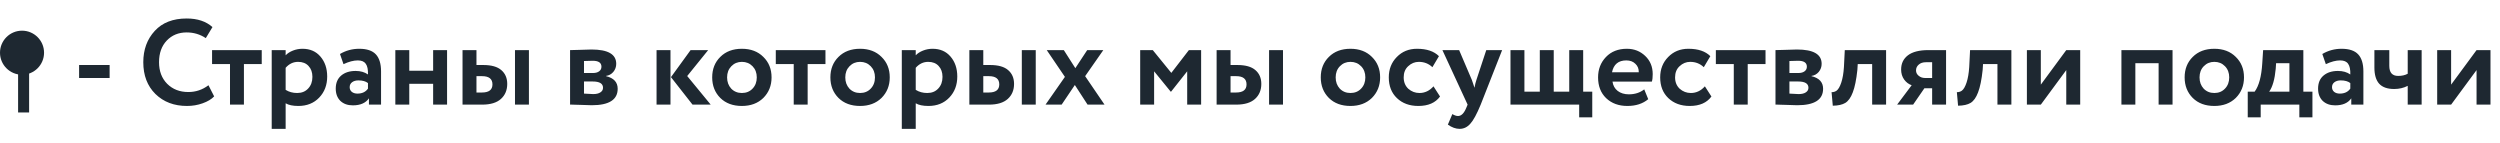 <svg width="454" height="26" viewBox="0 0 454 26" fill="none" xmlns="http://www.w3.org/2000/svg">
<g clip-path="url(#clip0_268_434)">
<path d="M4 13.571C6.209 13.571 8 11.78 8 9.571C8 7.362 6.209 5.571 4 5.571C1.791 5.571 0 7.362 0 9.571C0 11.78 1.791 13.571 4 13.571Z" fill="#1E2831"/>
<path d="M4.286 11.857V20.428" stroke="#1E2831" stroke-width="2"/>
</g>
<path d="M19.908 14.16H14.364V11.806H19.908V14.16ZM37.857 15.48L38.891 17.504C38.407 18.017 37.711 18.435 36.801 18.758C35.907 19.081 34.961 19.242 33.963 19.242C31.617 19.242 29.703 18.516 28.221 17.064C26.755 15.612 26.021 13.691 26.021 11.3C26.021 9.012 26.718 7.113 28.111 5.602C29.49 4.106 31.419 3.358 33.897 3.358C35.863 3.358 37.425 3.879 38.583 4.92L37.373 6.922C36.332 6.233 35.173 5.888 33.897 5.888C32.431 5.888 31.228 6.379 30.289 7.362C29.351 8.345 28.881 9.657 28.881 11.3C28.881 12.913 29.373 14.219 30.355 15.216C31.353 16.213 32.636 16.712 34.205 16.712C35.555 16.712 36.772 16.301 37.857 15.48ZM41.767 11.63H38.511V9.1H47.531V11.63H44.297V19H41.767V11.63ZM51.872 23.4H49.342V9.1H51.872V10.046C52.194 9.694 52.634 9.408 53.192 9.188C53.749 8.968 54.328 8.858 54.93 8.858C56.294 8.858 57.379 9.327 58.186 10.266C59.007 11.219 59.418 12.429 59.418 13.896C59.418 15.436 58.934 16.712 57.966 17.724C56.998 18.736 55.736 19.242 54.182 19.242C53.184 19.242 52.414 19.081 51.872 18.758V23.4ZM54.138 11.234C53.258 11.234 52.502 11.593 51.872 12.312V16.316C52.473 16.697 53.17 16.888 53.962 16.888C54.798 16.888 55.465 16.617 55.964 16.074C56.477 15.531 56.734 14.827 56.734 13.962C56.734 13.141 56.499 12.481 56.03 11.982C55.575 11.483 54.944 11.234 54.138 11.234ZM62.379 11.652L61.741 9.804C62.812 9.173 63.978 8.858 65.239 8.858C66.618 8.858 67.623 9.195 68.253 9.87C68.884 10.545 69.199 11.579 69.199 12.972V19H66.999V17.856C66.412 18.707 65.437 19.132 64.073 19.132C63.135 19.132 62.379 18.861 61.807 18.318C61.25 17.761 60.971 17.02 60.971 16.096C60.971 15.069 61.301 14.277 61.961 13.72C62.621 13.163 63.494 12.884 64.579 12.884C65.474 12.884 66.222 13.097 66.823 13.522C66.853 12.642 66.721 11.997 66.427 11.586C66.148 11.175 65.665 10.97 64.975 10.97C64.213 10.97 63.347 11.197 62.379 11.652ZM64.909 16.998C65.76 16.998 66.398 16.697 66.823 16.096V15.084C66.412 14.761 65.833 14.6 65.085 14.6C64.616 14.6 64.234 14.71 63.941 14.93C63.648 15.15 63.501 15.451 63.501 15.832C63.501 16.184 63.633 16.47 63.897 16.69C64.161 16.895 64.499 16.998 64.909 16.998ZM81.187 19H78.657V15.216H74.323V19H71.793V9.1H74.323V12.84H78.657V9.1H81.187V19ZM87.56 19H83.996V9.1H86.526V11.806H87.758C89.239 11.806 90.332 12.114 91.036 12.73C91.755 13.346 92.114 14.182 92.114 15.238C92.114 16.367 91.733 17.277 90.97 17.966C90.207 18.655 89.071 19 87.56 19ZM96.052 19H93.522V9.1H96.052V19ZM87.538 13.83H86.526V16.8H87.516C88.792 16.8 89.43 16.309 89.43 15.326C89.43 14.329 88.799 13.83 87.538 13.83ZM103.525 19V9.1C103.657 9.1 104.215 9.085 105.197 9.056C106.195 9.012 106.935 8.99 107.419 8.99C110.411 8.99 111.907 9.855 111.907 11.586C111.907 12.143 111.731 12.635 111.379 13.06C111.027 13.471 110.587 13.713 110.059 13.786V13.83C111.467 14.167 112.171 14.93 112.171 16.118C112.171 18.113 110.602 19.11 107.463 19.11C107.009 19.11 106.312 19.088 105.373 19.044C105.139 19.044 104.867 19.037 104.559 19.022C104.266 19.022 104.039 19.015 103.877 19C103.731 19 103.613 19 103.525 19ZM107.639 14.798H106.055V16.998C106.935 17.057 107.493 17.086 107.727 17.086C108.285 17.086 108.717 16.983 109.025 16.778C109.348 16.573 109.509 16.294 109.509 15.942C109.509 15.179 108.886 14.798 107.639 14.798ZM107.639 11.036C107.053 11.036 106.525 11.051 106.055 11.08V13.258H107.705C108.16 13.258 108.527 13.155 108.805 12.95C109.084 12.745 109.223 12.466 109.223 12.114C109.223 11.395 108.695 11.036 107.639 11.036ZM125.412 9.1H128.602L124.796 13.808L129.064 19H125.764L121.848 14.006L125.412 9.1ZM121.76 19H119.23V9.1H121.76V19ZM130.809 17.79C129.826 16.807 129.335 15.561 129.335 14.05C129.335 12.539 129.826 11.3 130.809 10.332C131.792 9.349 133.097 8.858 134.725 8.858C136.338 8.858 137.636 9.349 138.619 10.332C139.616 11.3 140.115 12.539 140.115 14.05C140.115 15.546 139.616 16.793 138.619 17.79C137.622 18.758 136.324 19.242 134.725 19.242C133.097 19.242 131.792 18.758 130.809 17.79ZM132.811 12.026C132.298 12.554 132.041 13.229 132.041 14.05C132.041 14.871 132.29 15.553 132.789 16.096C133.302 16.624 133.948 16.888 134.725 16.888C135.517 16.888 136.162 16.624 136.661 16.096C137.174 15.568 137.431 14.886 137.431 14.05C137.431 13.229 137.174 12.554 136.661 12.026C136.148 11.498 135.502 11.234 134.725 11.234C133.962 11.234 133.324 11.498 132.811 12.026ZM144.14 11.63H140.884V9.1H149.904V11.63H146.67V19H144.14V11.63ZM152.272 17.79C151.289 16.807 150.798 15.561 150.798 14.05C150.798 12.539 151.289 11.3 152.272 10.332C153.255 9.349 154.56 8.858 156.188 8.858C157.801 8.858 159.099 9.349 160.082 10.332C161.079 11.3 161.578 12.539 161.578 14.05C161.578 15.546 161.079 16.793 160.082 17.79C159.085 18.758 157.787 19.242 156.188 19.242C154.56 19.242 153.255 18.758 152.272 17.79ZM154.274 12.026C153.761 12.554 153.504 13.229 153.504 14.05C153.504 14.871 153.753 15.553 154.252 16.096C154.765 16.624 155.411 16.888 156.188 16.888C156.98 16.888 157.625 16.624 158.124 16.096C158.637 15.568 158.894 14.886 158.894 14.05C158.894 13.229 158.637 12.554 158.124 12.026C157.611 11.498 156.965 11.234 156.188 11.234C155.425 11.234 154.787 11.498 154.274 12.026ZM166.297 23.4H163.767V9.1H166.297V10.046C166.62 9.694 167.06 9.408 167.617 9.188C168.175 8.968 168.754 8.858 169.355 8.858C170.719 8.858 171.805 9.327 172.611 10.266C173.433 11.219 173.843 12.429 173.843 13.896C173.843 15.436 173.359 16.712 172.391 17.724C171.423 18.736 170.162 19.242 168.607 19.242C167.61 19.242 166.84 19.081 166.297 18.758V23.4ZM168.563 11.234C167.683 11.234 166.928 11.593 166.297 12.312V16.316C166.899 16.697 167.595 16.888 168.387 16.888C169.223 16.888 169.891 16.617 170.389 16.074C170.903 15.531 171.159 14.827 171.159 13.962C171.159 13.141 170.925 12.481 170.455 11.982C170.001 11.483 169.37 11.234 168.563 11.234ZM179.599 19H176.035V9.1H178.565V11.806H179.797C181.278 11.806 182.371 12.114 183.075 12.73C183.794 13.346 184.153 14.182 184.153 15.238C184.153 16.367 183.772 17.277 183.009 17.966C182.246 18.655 181.11 19 179.599 19ZM188.091 19H185.561V9.1H188.091V19ZM179.577 13.83H178.565V16.8H179.555C180.831 16.8 181.469 16.309 181.469 15.326C181.469 14.329 180.838 13.83 179.577 13.83ZM197.436 9.1H200.362L197.062 13.83L200.582 19H197.502L195.192 15.436L192.794 19H189.868L193.388 13.962L190.088 9.1H193.19L195.28 12.378L197.436 9.1ZM209.588 19H207.058V9.1H209.346L212.712 13.236L215.902 9.1H218.124V19H215.594V12.95L212.668 16.646H212.602L209.588 12.95V19ZM224.501 19H220.937V9.1H223.467V11.806H224.699C226.181 11.806 227.273 12.114 227.977 12.73C228.696 13.346 229.055 14.182 229.055 15.238C229.055 16.367 228.674 17.277 227.911 17.966C227.149 18.655 226.012 19 224.501 19ZM232.993 19H230.463V9.1H232.993V19ZM224.479 13.83H223.467V16.8H224.457C225.733 16.8 226.371 16.309 226.371 15.326C226.371 14.329 225.741 13.83 224.479 13.83ZM241.325 17.79C240.342 16.807 239.851 15.561 239.851 14.05C239.851 12.539 240.342 11.3 241.325 10.332C242.307 9.349 243.613 8.858 245.241 8.858C246.854 8.858 248.152 9.349 249.135 10.332C250.132 11.3 250.631 12.539 250.631 14.05C250.631 15.546 250.132 16.793 249.135 17.79C248.137 18.758 246.839 19.242 245.241 19.242C243.613 19.242 242.307 18.758 241.325 17.79ZM243.327 12.026C242.813 12.554 242.557 13.229 242.557 14.05C242.557 14.871 242.806 15.553 243.305 16.096C243.818 16.624 244.463 16.888 245.241 16.888C246.033 16.888 246.678 16.624 247.177 16.096C247.69 15.568 247.947 14.886 247.947 14.05C247.947 13.229 247.69 12.554 247.177 12.026C246.663 11.498 246.018 11.234 245.241 11.234C244.478 11.234 243.84 11.498 243.327 12.026ZM260.322 15.678L261.51 17.526C260.674 18.67 259.361 19.242 257.572 19.242C255.973 19.242 254.675 18.765 253.678 17.812C252.695 16.873 252.204 15.619 252.204 14.05C252.204 12.569 252.688 11.337 253.656 10.354C254.624 9.357 255.849 8.858 257.33 8.858C259.09 8.858 260.417 9.305 261.312 10.2L260.124 12.202C259.449 11.557 258.628 11.234 257.66 11.234C256.927 11.234 256.281 11.498 255.724 12.026C255.181 12.525 254.91 13.199 254.91 14.05C254.91 14.901 255.189 15.59 255.746 16.118C256.333 16.631 257.007 16.888 257.77 16.888C258.753 16.888 259.603 16.485 260.322 15.678ZM269.906 9.1H272.788L268.894 19C268.19 20.716 267.559 21.875 267.002 22.476C266.459 23.092 265.814 23.4 265.066 23.4C264.362 23.4 263.651 23.143 262.932 22.63L263.746 20.716C264.127 20.951 264.472 21.068 264.78 21.068C265.381 21.068 265.887 20.555 266.298 19.528L266.518 19L261.942 9.1H264.978L267.288 14.512C267.317 14.585 267.479 15.062 267.772 15.942C267.86 15.399 267.977 14.915 268.124 14.49L269.906 9.1ZM286.778 19H274.304V9.1H276.834V16.646H279.628V9.1H282.158V16.646H284.974V9.1H287.504V16.646H289.154V21.31H286.778V19ZM298.592 16.228L299.318 18.01C298.335 18.831 297.074 19.242 295.534 19.242C293.95 19.242 292.659 18.765 291.662 17.812C290.694 16.873 290.21 15.619 290.21 14.05C290.21 12.583 290.687 11.351 291.64 10.354C292.593 9.357 293.862 8.858 295.446 8.858C296.751 8.858 297.859 9.291 298.768 10.156C299.677 11.021 300.132 12.121 300.132 13.456C300.132 14.043 300.081 14.497 299.978 14.82H292.828C292.931 15.539 293.246 16.103 293.774 16.514C294.317 16.925 294.991 17.13 295.798 17.13C296.898 17.13 297.829 16.829 298.592 16.228ZM295.336 10.97C293.899 10.97 293.033 11.689 292.74 13.126H297.602C297.617 12.495 297.411 11.982 296.986 11.586C296.575 11.175 296.025 10.97 295.336 10.97ZM309.607 15.678L310.795 17.526C309.959 18.67 308.647 19.242 306.857 19.242C305.259 19.242 303.961 18.765 302.963 17.812C301.981 16.873 301.489 15.619 301.489 14.05C301.489 12.569 301.973 11.337 302.941 10.354C303.909 9.357 305.134 8.858 306.615 8.858C308.375 8.858 309.703 9.305 310.597 10.2L309.409 12.202C308.735 11.557 307.913 11.234 306.945 11.234C306.212 11.234 305.567 11.498 305.009 12.026C304.467 12.525 304.195 13.199 304.195 14.05C304.195 14.901 304.474 15.59 305.031 16.118C305.618 16.631 306.293 16.888 307.055 16.888C308.038 16.888 308.889 16.485 309.607 15.678ZM314.855 11.63H311.599V9.1H320.619V11.63H317.385V19H314.855V11.63ZM322.429 19V9.1C322.561 9.1 323.119 9.085 324.101 9.056C325.099 9.012 325.839 8.99 326.323 8.99C329.315 8.99 330.811 9.855 330.811 11.586C330.811 12.143 330.635 12.635 330.283 13.06C329.931 13.471 329.491 13.713 328.963 13.786V13.83C330.371 14.167 331.075 14.93 331.075 16.118C331.075 18.113 329.506 19.11 326.367 19.11C325.913 19.11 325.216 19.088 324.277 19.044C324.043 19.044 323.771 19.037 323.463 19.022C323.17 19.022 322.943 19.015 322.781 19C322.635 19 322.517 19 322.429 19ZM326.543 14.798H324.959V16.998C325.839 17.057 326.397 17.086 326.631 17.086C327.189 17.086 327.621 16.983 327.929 16.778C328.252 16.573 328.413 16.294 328.413 15.942C328.413 15.179 327.79 14.798 326.543 14.798ZM326.543 11.036C325.957 11.036 325.429 11.051 324.959 11.08V13.258H326.609C327.064 13.258 327.431 13.155 327.709 12.95C327.988 12.745 328.127 12.466 328.127 12.114C328.127 11.395 327.599 11.036 326.543 11.036ZM342.514 19H339.984V11.63H337.366L337.3 12.686C337.11 14.475 336.831 15.839 336.464 16.778C336.112 17.717 335.658 18.355 335.1 18.692C334.558 19.015 333.802 19.183 332.834 19.198L332.614 16.734C332.937 16.749 333.238 16.661 333.516 16.47C333.839 16.235 334.125 15.744 334.374 14.996C334.624 14.248 334.785 13.309 334.858 12.18L335.012 9.1H342.514V19ZM350.172 9.1H353.406V19H350.876V16.03H349.468L347.422 19H344.518L347.158 15.48C346.615 15.289 346.16 14.945 345.794 14.446C345.427 13.933 345.244 13.324 345.244 12.62C345.244 11.535 345.654 10.677 346.476 10.046C347.312 9.415 348.544 9.1 350.172 9.1ZM347.95 12.796C347.95 13.177 348.111 13.5 348.434 13.764C348.756 14.028 349.13 14.16 349.556 14.16H350.876V11.3H349.754C349.196 11.3 348.756 11.447 348.434 11.74C348.111 12.019 347.95 12.371 347.95 12.796ZM365.266 19H362.736V11.63H360.118L360.052 12.686C359.862 14.475 359.583 15.839 359.216 16.778C358.864 17.717 358.41 18.355 357.852 18.692C357.31 19.015 356.554 19.183 355.586 19.198L355.366 16.734C355.689 16.749 355.99 16.661 356.268 16.47C356.591 16.235 356.877 15.744 357.126 14.996C357.376 14.248 357.537 13.309 357.61 12.18L357.764 9.1H365.266V19ZM375.234 12.73L370.614 19H368.084V9.1H370.614V15.37L375.234 9.1H377.764V19H375.234V12.73ZM394.534 19H392.004V11.476H387.78V19H385.25V9.1H394.534V19ZM398.204 17.79C397.221 16.807 396.73 15.561 396.73 14.05C396.73 12.539 397.221 11.3 398.204 10.332C399.186 9.349 400.492 8.858 402.12 8.858C403.733 8.858 405.031 9.349 406.014 10.332C407.011 11.3 407.51 12.539 407.51 14.05C407.51 15.546 407.011 16.793 406.014 17.79C405.016 18.758 403.718 19.242 402.12 19.242C400.492 19.242 399.186 18.758 398.204 17.79ZM400.206 12.026C399.692 12.554 399.436 13.229 399.436 14.05C399.436 14.871 399.685 15.553 400.184 16.096C400.697 16.624 401.342 16.888 402.12 16.888C402.912 16.888 403.557 16.624 404.056 16.096C404.569 15.568 404.826 14.886 404.826 14.05C404.826 13.229 404.569 12.554 404.056 12.026C403.542 11.498 402.897 11.234 402.12 11.234C401.357 11.234 400.719 11.498 400.206 12.026ZM410.543 21.31H408.189V16.646H409.443C410.22 15.605 410.682 13.881 410.829 11.476L410.983 9.1H418.287V16.646H419.937V21.31H417.561V19H410.543V21.31ZM413.337 11.476L413.271 12.488C413.095 14.395 412.699 15.781 412.083 16.646H415.757V11.476H413.337ZM422.371 11.652L421.733 9.804C422.804 9.173 423.97 8.858 425.231 8.858C426.61 8.858 427.615 9.195 428.245 9.87C428.876 10.545 429.191 11.579 429.191 12.972V19H426.991V17.856C426.405 18.707 425.429 19.132 424.065 19.132C423.127 19.132 422.371 18.861 421.799 18.318C421.242 17.761 420.963 17.02 420.963 16.096C420.963 15.069 421.293 14.277 421.953 13.72C422.613 13.163 423.486 12.884 424.571 12.884C425.466 12.884 426.214 13.097 426.815 13.522C426.845 12.642 426.713 11.997 426.419 11.586C426.141 11.175 425.657 10.97 424.967 10.97C424.205 10.97 423.339 11.197 422.371 11.652ZM424.901 16.998C425.752 16.998 426.39 16.697 426.815 16.096V15.084C426.405 14.761 425.825 14.6 425.077 14.6C424.608 14.6 424.227 14.71 423.933 14.93C423.64 15.15 423.493 15.451 423.493 15.832C423.493 16.184 423.625 16.47 423.889 16.69C424.153 16.895 424.491 16.998 424.901 16.998ZM437.241 9.1H439.771V19H437.241V15.59C436.508 15.971 435.686 16.162 434.777 16.162C433.545 16.162 432.636 15.839 432.049 15.194C431.477 14.549 431.191 13.573 431.191 12.268V9.1H433.897V11.96C433.897 13.177 434.432 13.786 435.503 13.786C436.192 13.786 436.772 13.654 437.241 13.39V9.1ZM449.742 12.73L445.122 19H442.592V9.1H445.122V15.37L449.742 9.1H452.272V19H449.742V12.73Z" fill="#1E2831"/>
<defs>
<clipPath id="clip0_268_434">
<rect width="8" height="14.857" fill="white" transform="translate(0 5.571)"/>
</clipPath>
</defs>
</svg>
